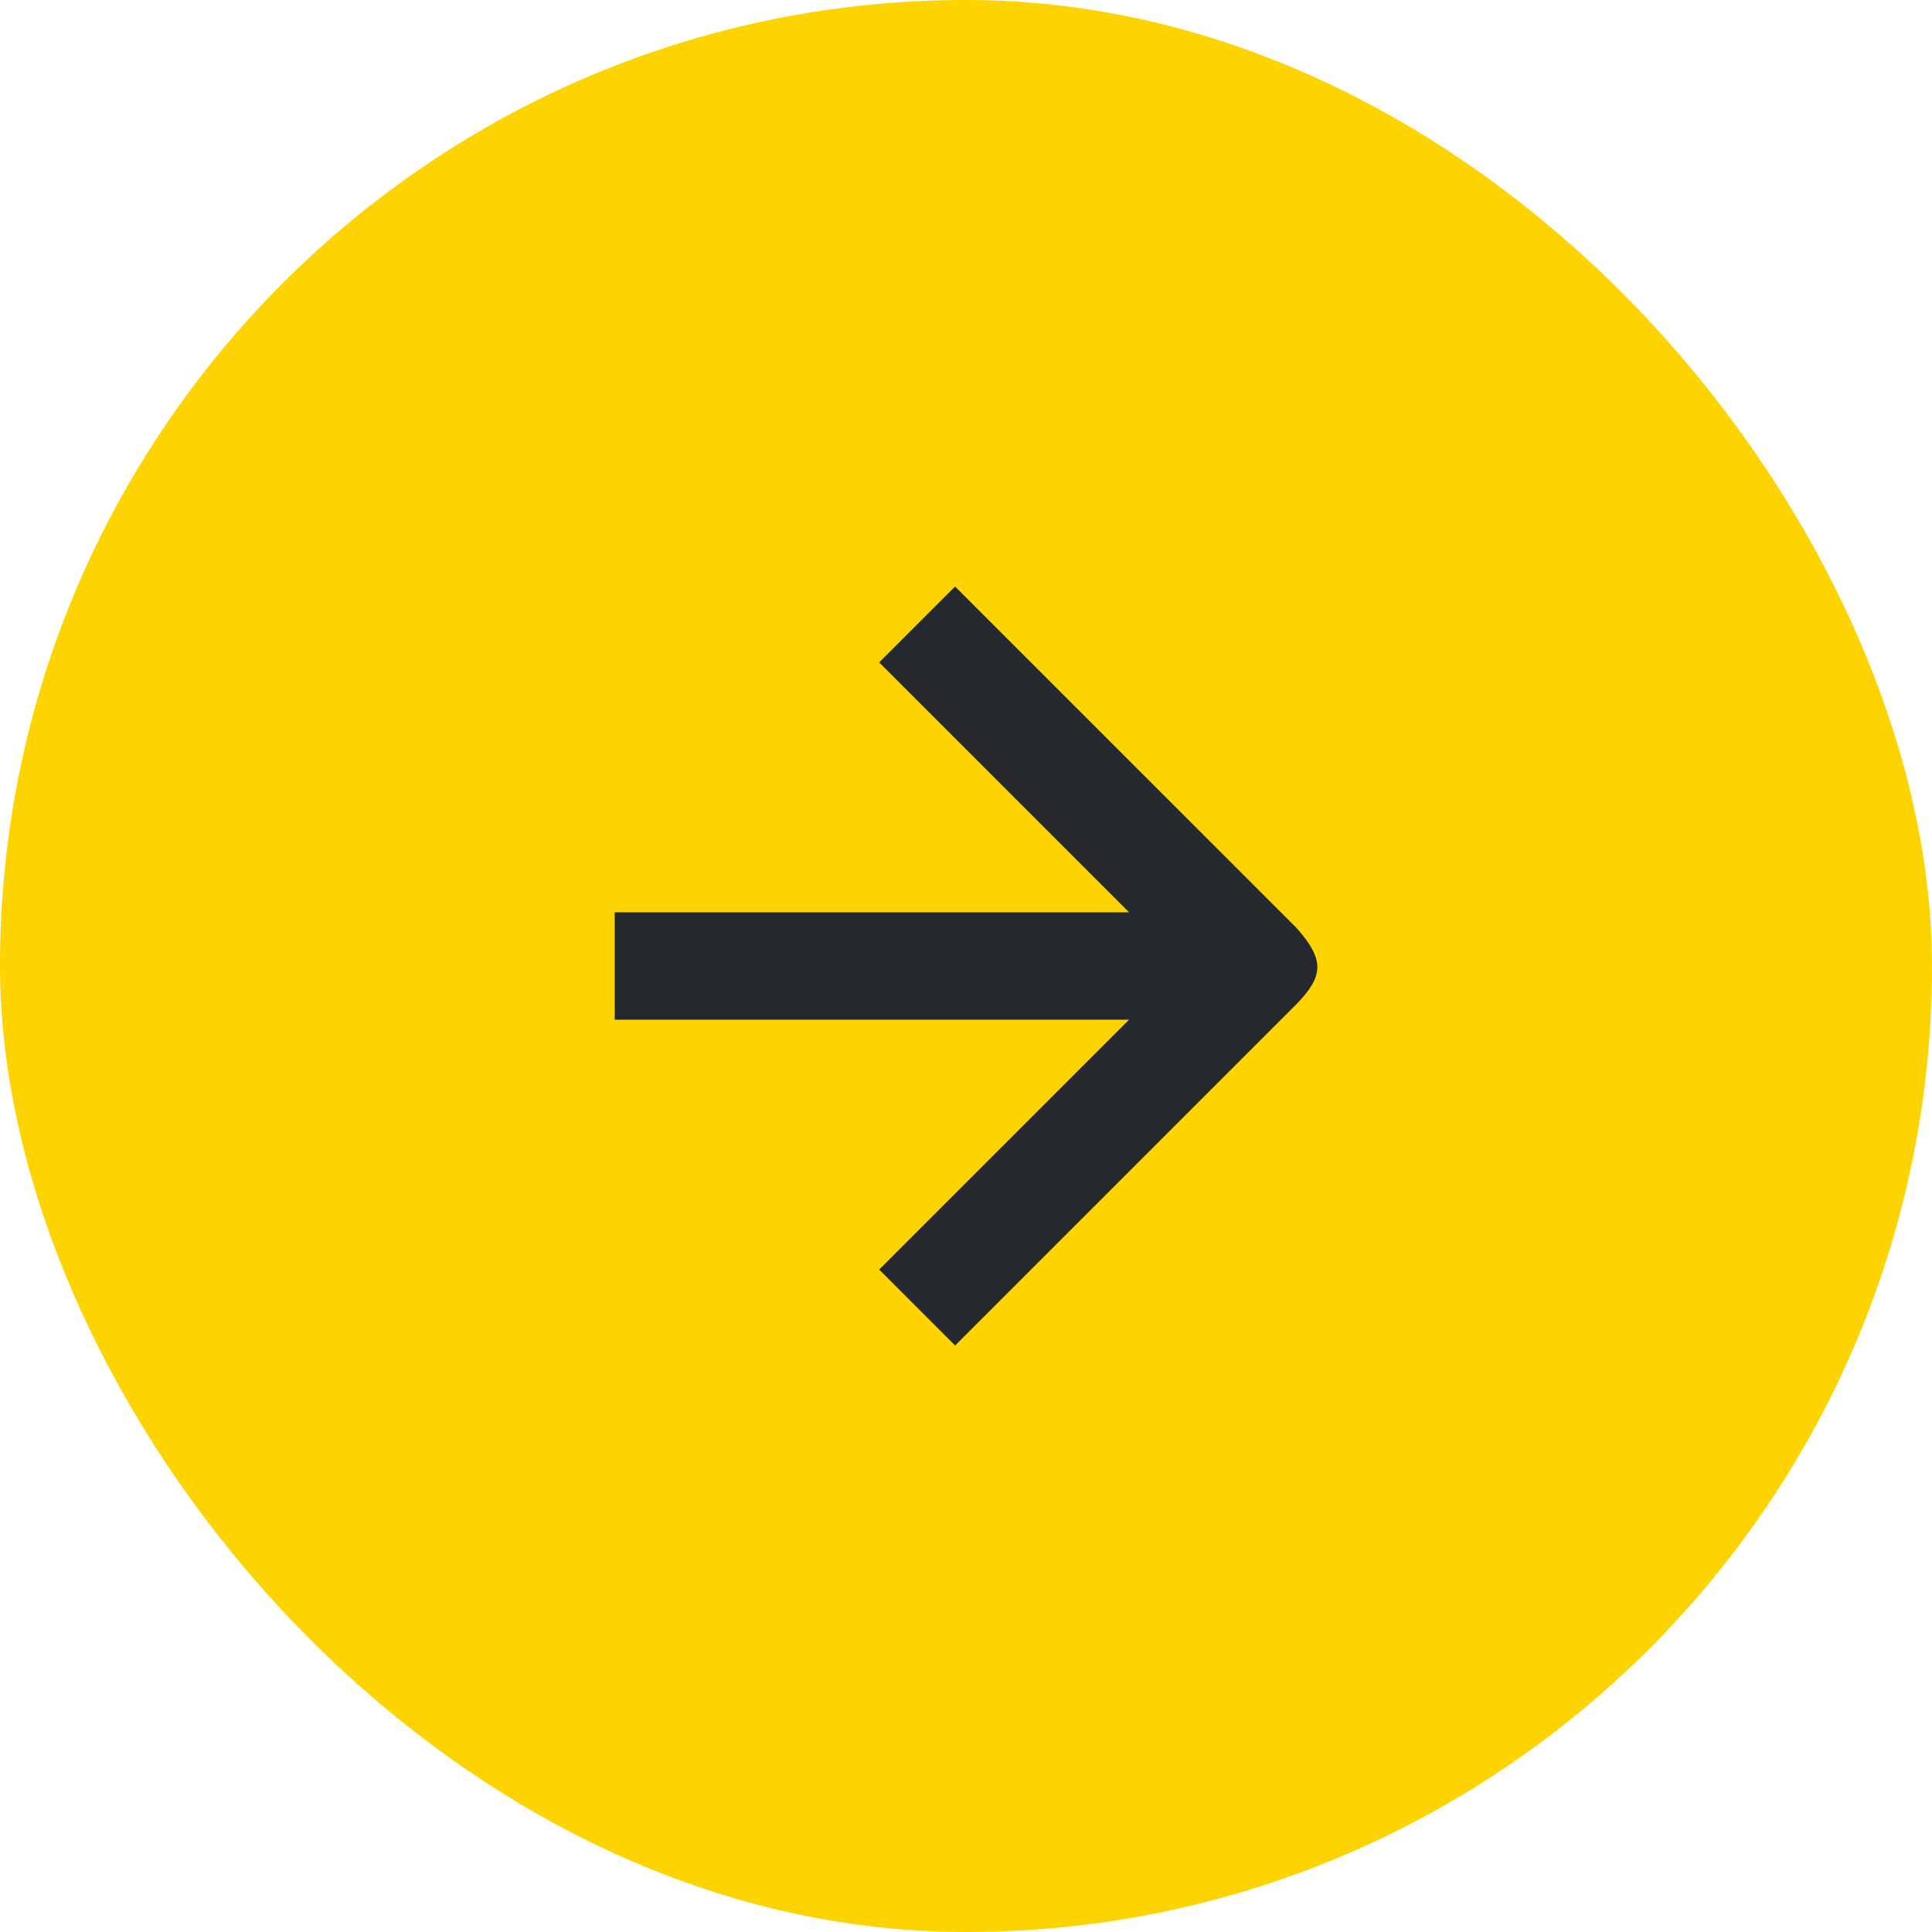 <?xml version="1.0" encoding="UTF-8"?> <svg xmlns="http://www.w3.org/2000/svg" width="54" height="54" viewBox="0 0 54 54" fill="none"> <rect width="54" height="54" rx="27" fill="#FDD300"></rect> <path d="M36.241 25.939L26.695 16.394L24.574 18.515L31.559 25.5L17.181 25.5V28.5L31.559 28.5L24.574 35.485L26.695 37.607L36.241 28.061C37.001 27.278 37.024 26.824 36.241 25.939Z" fill="#25292D"></path> </svg> 